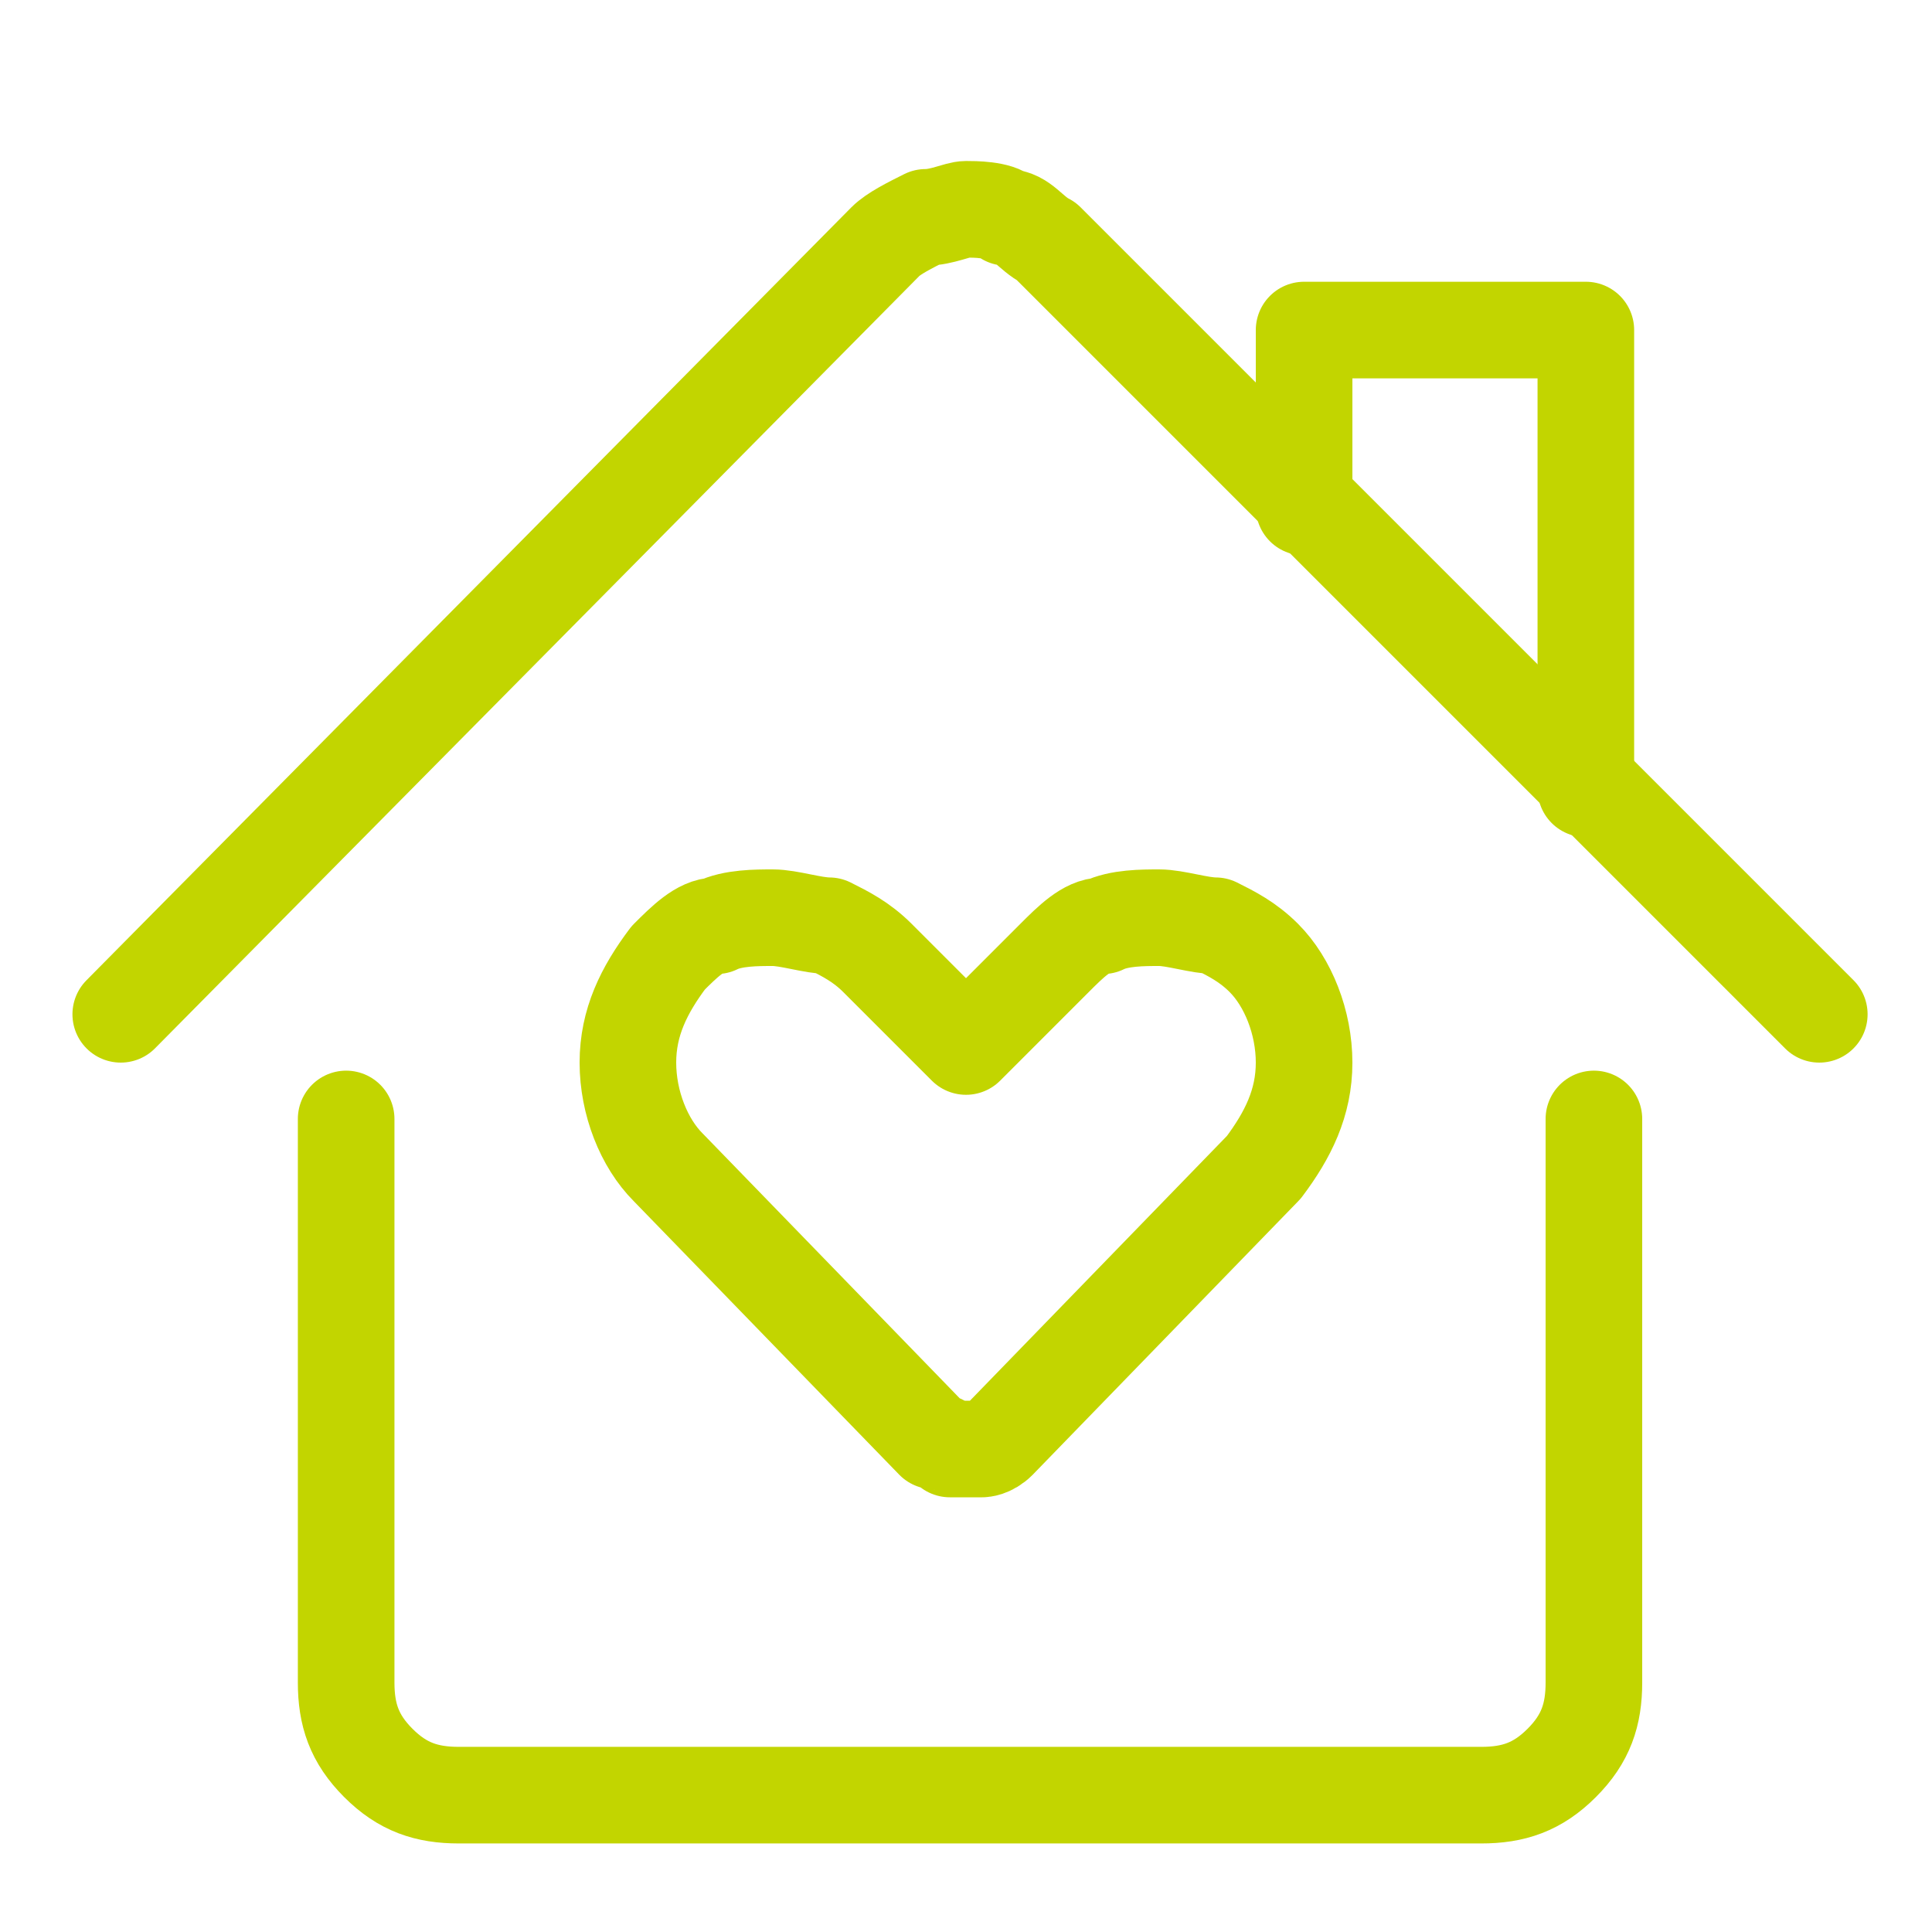 <?xml version="1.0" encoding="UTF-8"?>
<svg xmlns="http://www.w3.org/2000/svg" version="1.1" viewBox="0 0 24 24">
  <defs>
    <style>
      .cls-1 {
        fill: none;
        stroke: #c2d500;
        stroke-linecap: round;
        stroke-linejoin: round;
        stroke-width: 1.2px;
      }
    </style>
  </defs>
  <!-- Generator: Adobe Illustrator 28.6.0, SVG Export Plug-In . SVG Version: 1.2.0 Build 709)  -->
  <g>
    <g id="Layer_1">
      <path class="cls-1" d="M4.3,13.9v7c0,.4.1.7.4,1,.3.3.6.4,1,.4h12.7c.4,0,.7-.1,1-.4s.4-.6.4-1v-7"></path>
      <path class="cls-1" d="M1.5,12.6L11,3c.1-.1.3-.2.5-.3.2,0,.4-.1.5-.1s.4,0,.5.1c.2,0,.3.2.5.3l9.6,9.6"></path>
      <path class="cls-1" d="M16.2,6.3v-2.2h3.5v5.7"></path>
      <path class="cls-1" d="M15.7,11.9c-.2-.2-.4-.3-.6-.4-.2,0-.5-.1-.7-.1s-.5,0-.7.1c-.2,0-.4.2-.6.4l-1.1,1.1-1.1-1.1c-.2-.2-.4-.3-.6-.4-.2,0-.5-.1-.7-.1s-.5,0-.7.1c-.2,0-.4.2-.6.4-.3.4-.5.8-.5,1.3s.2,1,.5,1.3l3.3,3.4c0,0,.1,0,.2.1,0,0,.1,0,.2,0s.1,0,.2,0c0,0,.1,0,.2-.1l3.3-3.4c.3-.4.5-.8.5-1.3s-.2-1-.5-1.3Z"></path>
    </g>
  </g>
</svg>
